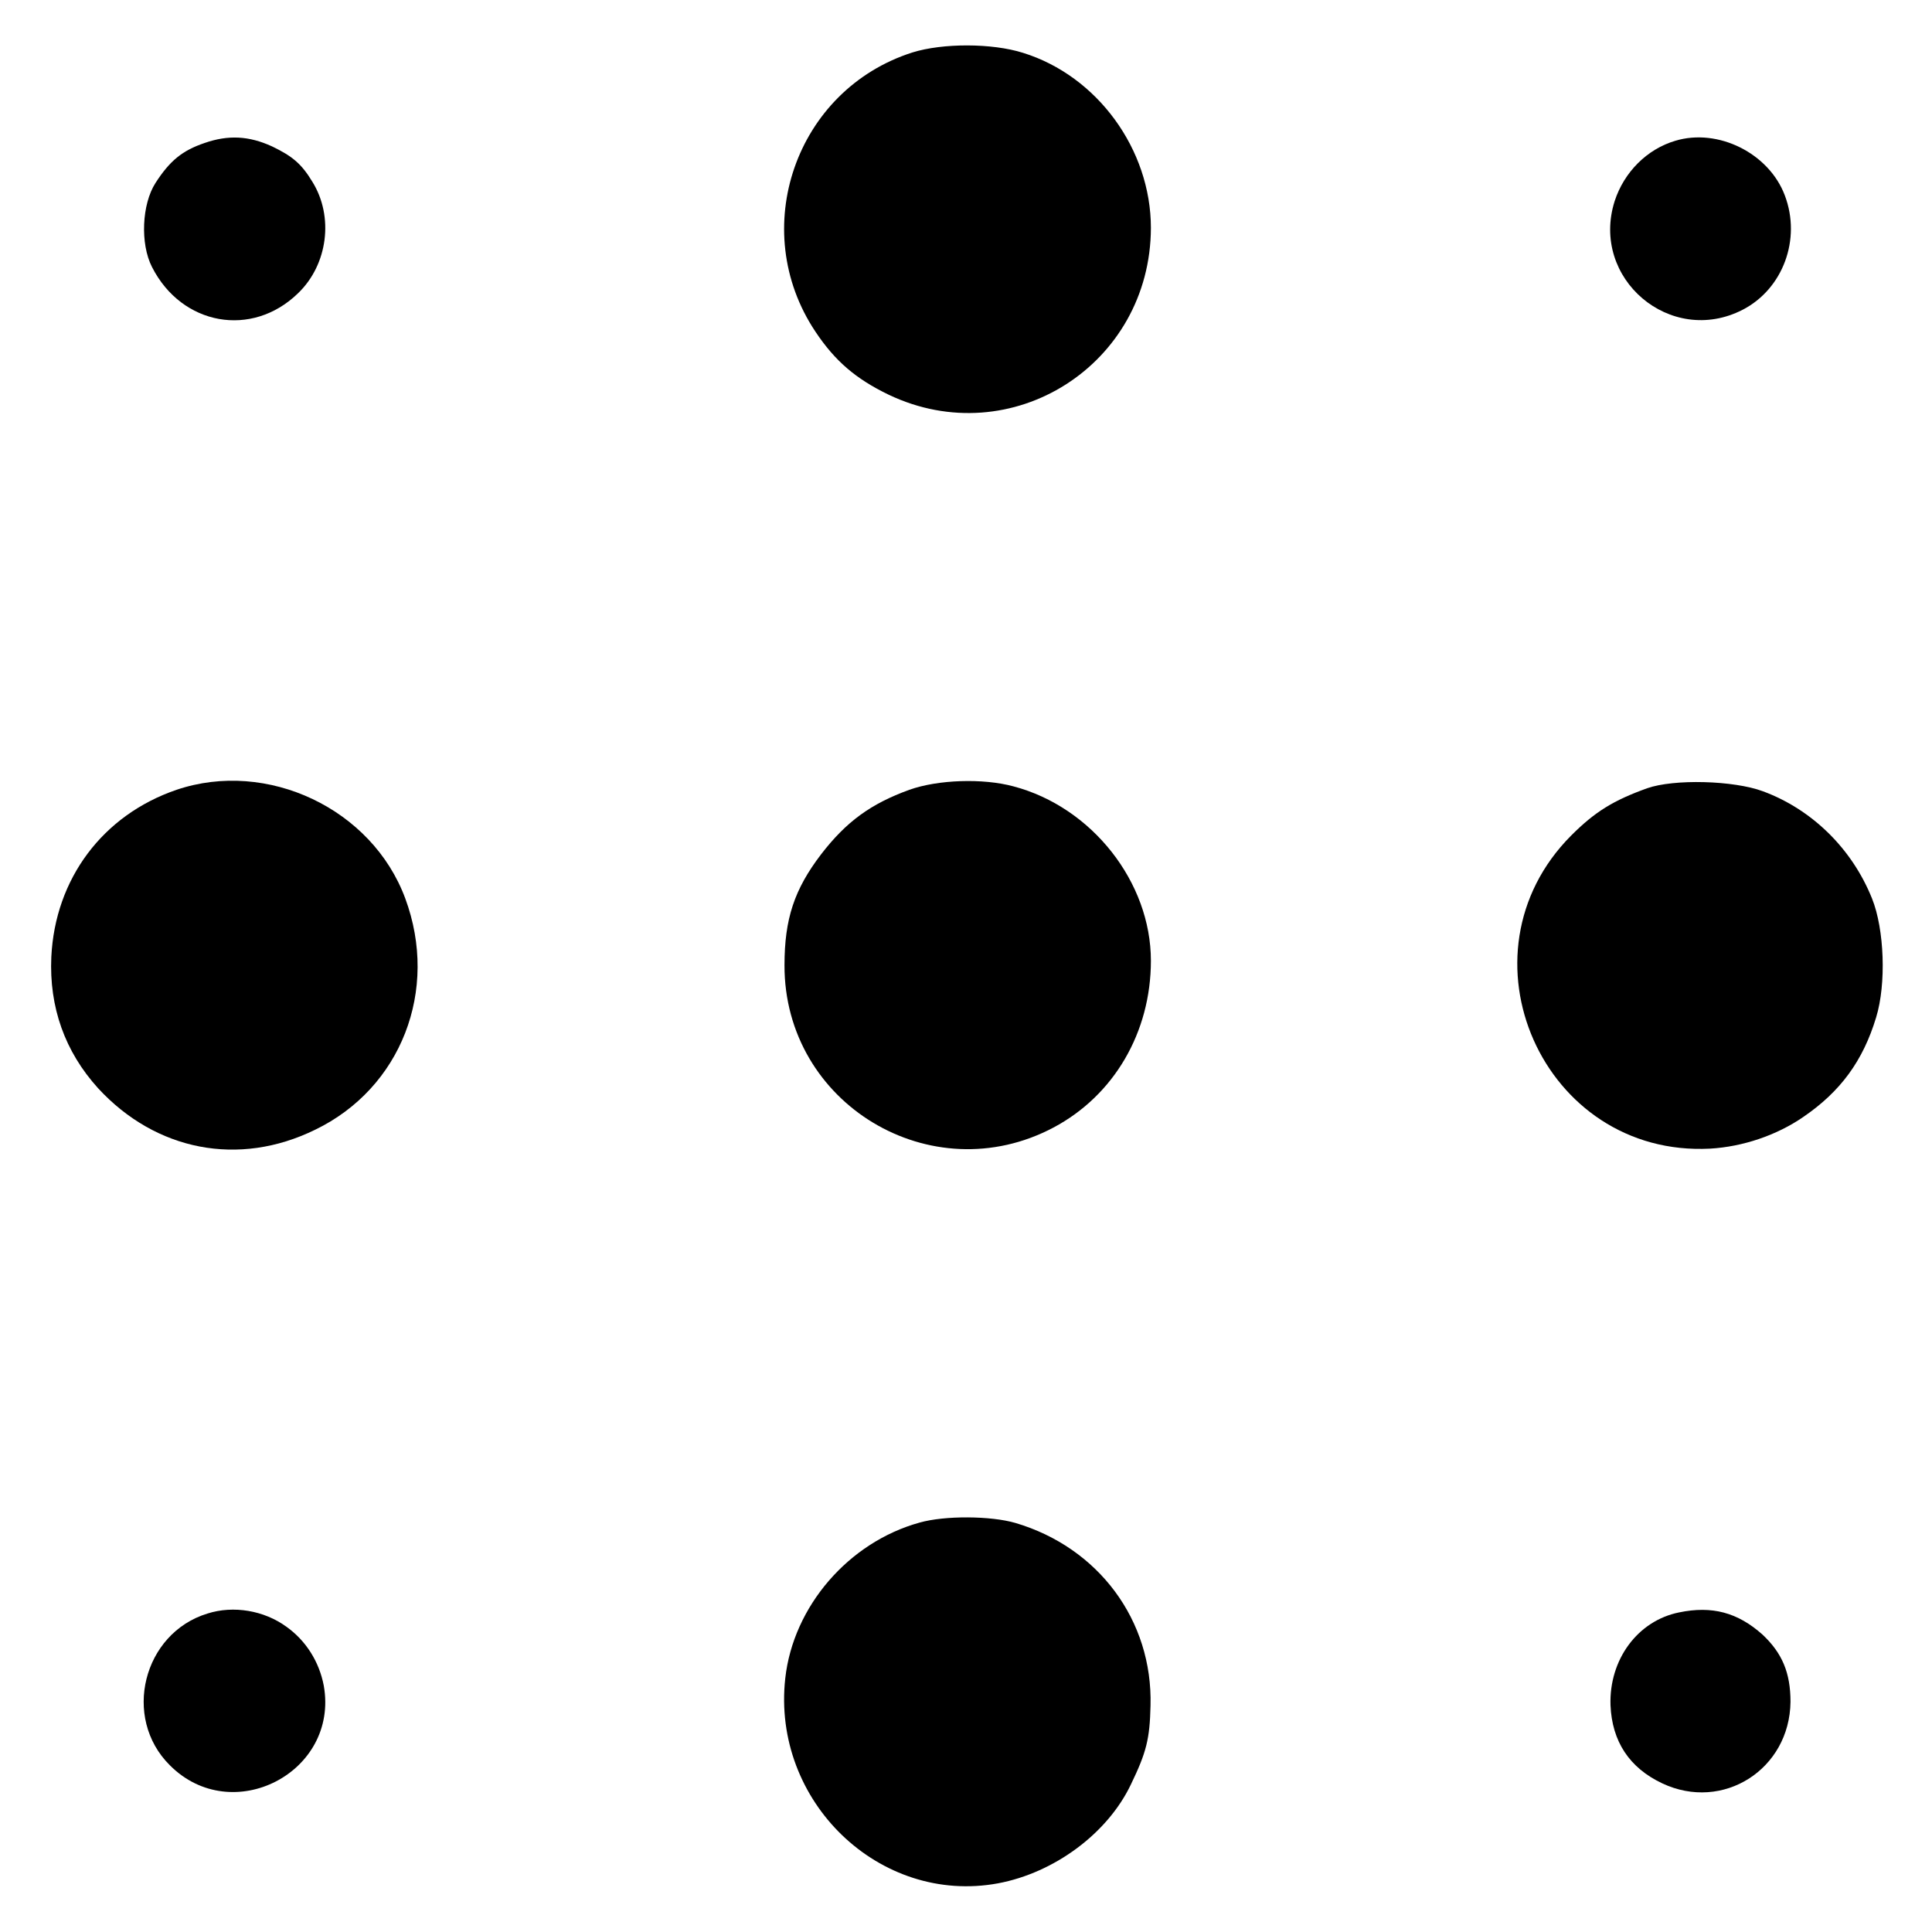 <?xml version="1.0" standalone="no"?>
<!DOCTYPE svg PUBLIC "-//W3C//DTD SVG 20010904//EN"
 "http://www.w3.org/TR/2001/REC-SVG-20010904/DTD/svg10.dtd">
<svg version="1.0" xmlns="http://www.w3.org/2000/svg"
 width="512pt" height="512pt" viewBox="0 0 512 512"
 preserveAspectRatio="xMidYMid meet">
<g transform="translate(0,512) scale(0.1,-0.1)"
fill="#000000" stroke="none">
<path d="M2418 4981 c-310 -99 -438 -469 -257 -740 52 -78 107 -125 194 -167
325 -155 694 79 695 442 0 208 -142 403 -339 464 -82 26 -213 26 -293 1z"/>
<path d="M542 4741 c-59 -20 -92 -47 -130 -106 -36 -56 -41 -161 -9 -223 79
-155 265 -188 387 -69 79 76 95 203 38 295 -29 48 -53 68 -107 94 -61 28 -116
31 -179 9z"/>
<path d="M4440 4747 c-75 -22 -136 -83 -161 -160 -65 -205 148 -386 339 -288
107 55 156 187 112 303 -42 112 -177 179 -290 145z"/>
<path d="M468 3027 c-196 -67 -322 -236 -332 -443 -6 -133 36 -251 124 -348
153 -166 373 -209 575 -110 228 110 329 370 239 613 -88 238 -366 369 -606
288z"/>
<path d="M2410 3027 c-102 -37 -167 -84 -234 -171 -71 -93 -97 -171 -97 -294
-1 -367 389 -602 713 -430 160 85 258 252 258 442 0 208 -156 407 -364 462
-81 22 -200 18 -276 -9z"/>
<path d="M4365 3031 c-89 -32 -138 -62 -201 -125 -314 -315 -75 -853 368 -830
86 5 176 35 247 84 98 67 158 148 193 264 27 88 22 233 -11 315 -53 132 -159
236 -289 284 -78 29 -236 33 -307 8z"/>
<path d="M2437 1085 c-188 -52 -335 -222 -356 -413 -36 -326 250 -601 564
-543 149 28 290 132 352 262 41 85 50 120 52 209 6 226 -138 419 -358 484 -65
19 -187 20 -254 1z"/>
<path d="M550 844 c-171 -52 -227 -276 -100 -402 165 -166 449 -19 408 211
-12 63 -47 119 -99 156 -59 43 -140 57 -209 35z"/>
<path d="M4450 847 c-110 -22 -186 -125 -182 -246 4 -96 50 -166 137 -207 161
-76 338 37 340 216 0 77 -22 129 -74 178 -66 59 -134 77 -221 59z"/>
</g>
</svg>
